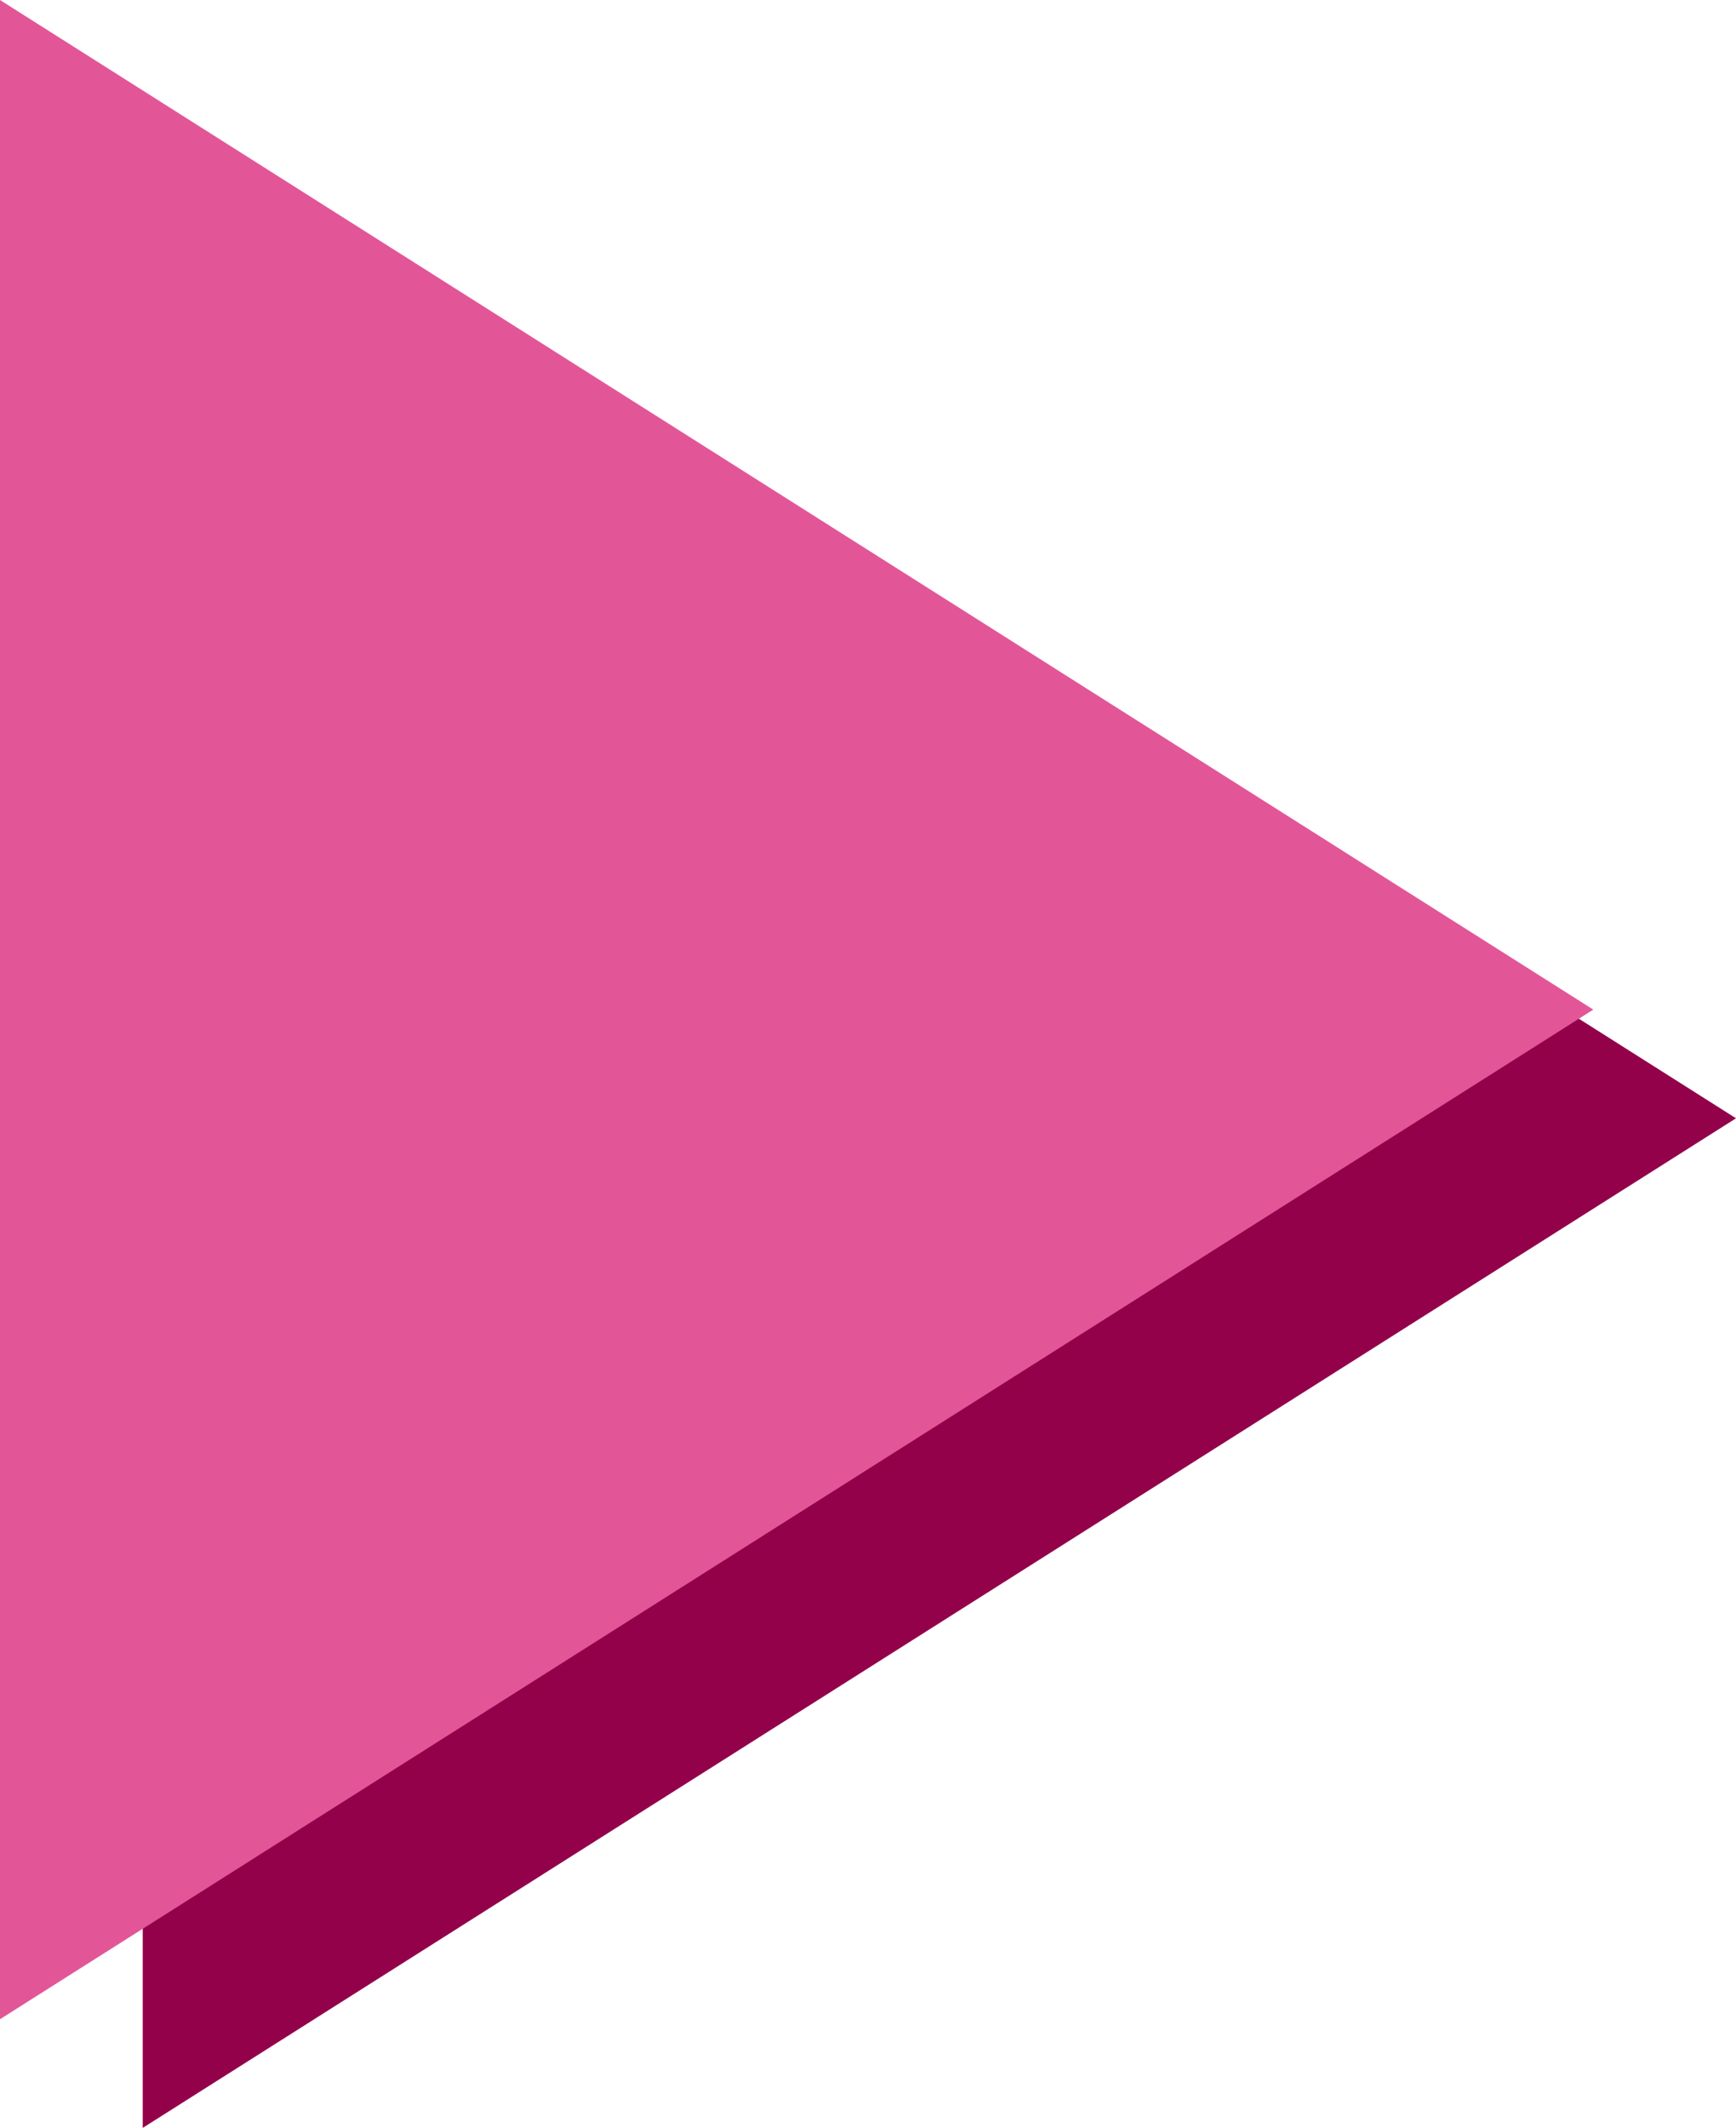 <svg xmlns="http://www.w3.org/2000/svg" width="31.114" height="38.121" viewBox="0 0 31.114 38.121">
  <g id="グループ_708" data-name="グループ 708" transform="translate(-7604.988 -1547.286)">
    <path id="パス_9466" data-name="パス 9466" d="M7607.546,1567.32v-18.087l14.278,9.043,14.278,9.043-14.278,9.043-14.278,9.043Z" fill="#93014a"/>
    <path id="パス_9467" data-name="パス 9467" d="M7604.988,1565.373v-18.087l14.278,9.043,14.278,9.043-14.278,9.043-14.278,9.043Z" fill="#e25698"/>
  </g>
</svg>
